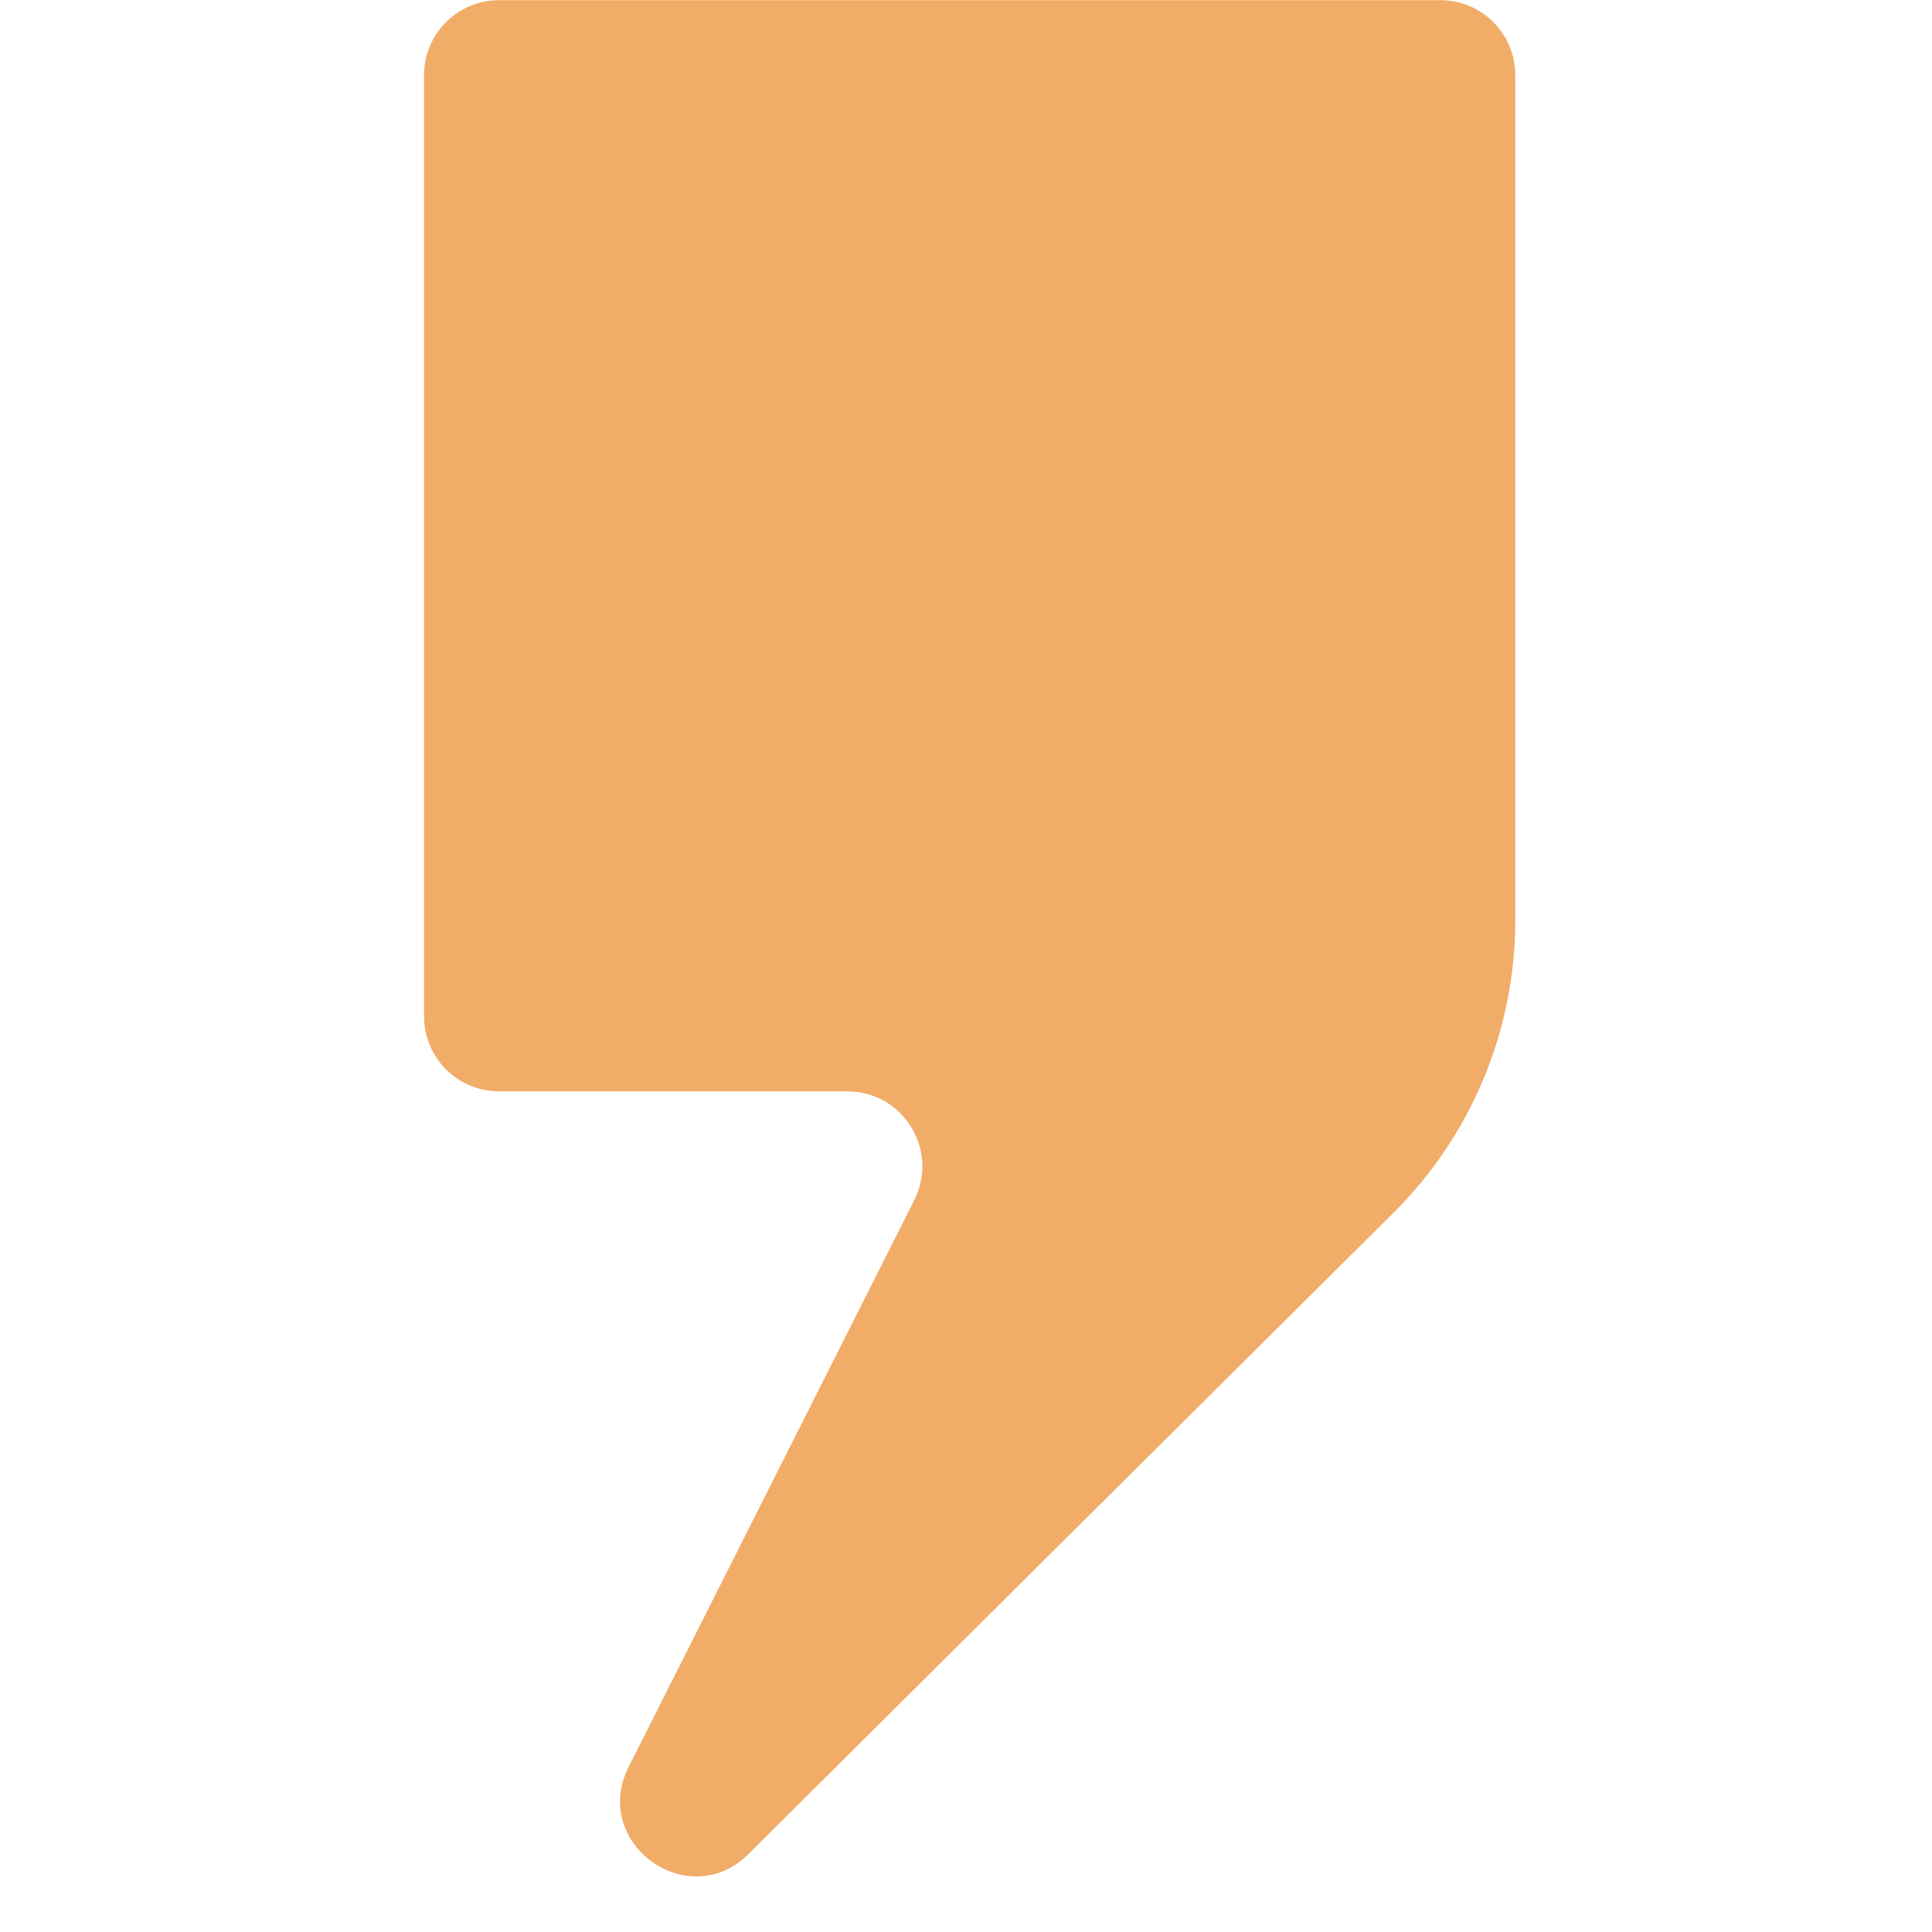 <svg xmlns="http://www.w3.org/2000/svg" xmlns:xlink="http://www.w3.org/1999/xlink" width="70" zoomAndPan="magnify" viewBox="0 0 52.5 52.5" height="70" preserveAspectRatio="xMidYMid meet" version="1.0"><defs><clipPath id="8dd9aa87d6"><path d="M 11.516 0 L 42 0 L 42 51 L 11.516 51 Z M 11.516 0 " clip-rule="nonzero"/></clipPath></defs><g clip-path="url(#8dd9aa87d6)"><path fill="#f1ac68" d="M 11.523 2.043 L 11.523 27.617 C 11.523 28.746 12.438 29.656 13.562 29.656 L 23.023 29.656 C 24.543 29.656 25.527 31.258 24.844 32.613 L 17.082 48.016 C 16.043 50.082 18.703 52.012 20.34 50.379 L 37.883 32.938 C 39.992 30.836 41.176 27.984 41.176 25.008 L 41.176 2.043 C 41.176 0.918 40.266 0.004 39.141 0.004 L 13.562 0.004 C 12.438 0.004 11.523 0.918 11.523 2.043 " fill-opacity="1" fill-rule="nonzero"/></g></svg>